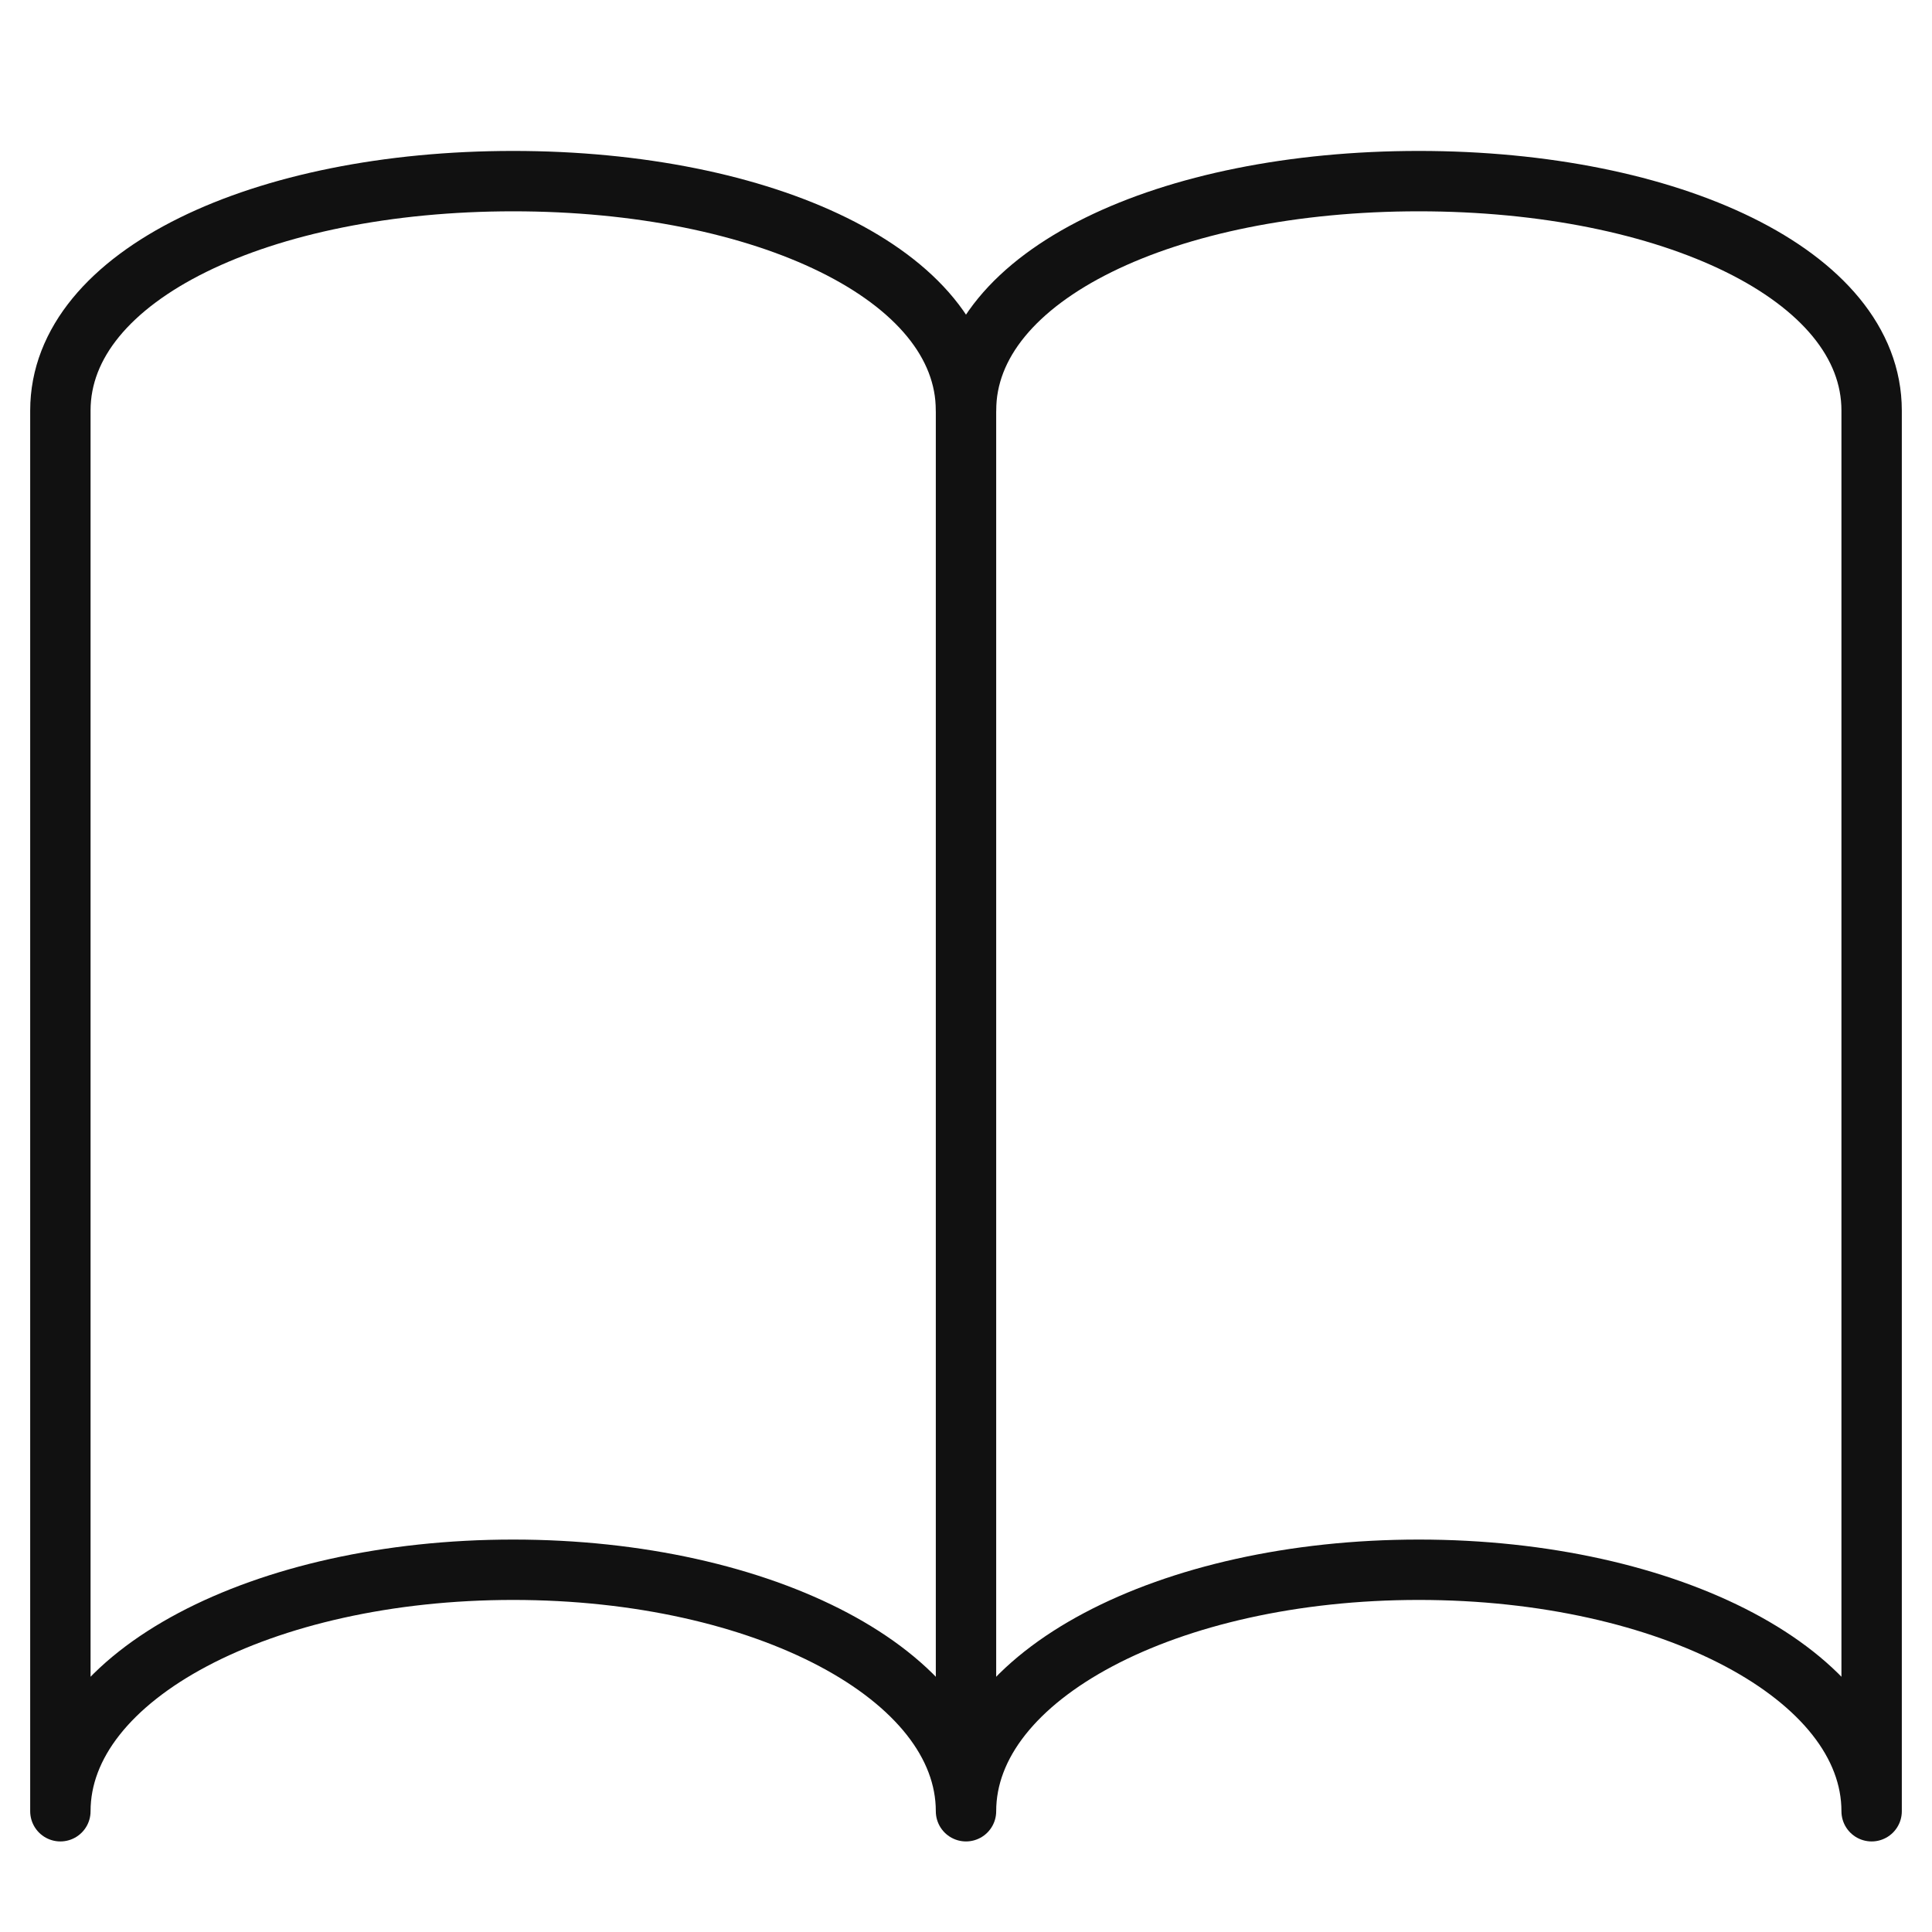 <svg xmlns="http://www.w3.org/2000/svg" viewBox="0 0 64 64" width="64" height="64"><g class="nc-icon-wrapper" stroke-linecap="round" stroke-linejoin="round" stroke-width="2" fill="#111111" stroke="#111111"><line data-cap="butt" data-color="color-2" fill="none" stroke-miterlimit="10" x1="32" y1="12" x2="32" y2="58"></line> <path fill="none" stroke="#111111" stroke-miterlimit="10" d="M47,6c-8.3,0-15,3.1-15,7.6 C32,9.1,25.3,6,17,6S2,9.1,2,13.6V60c0-4.5,6.7-8,15-8s15,3.5,15,8c0-4.5,6.7-8,15-8s15,3.5,15,8V13.6C62,9.1,55.3,6,47,6z"></path></g></svg>